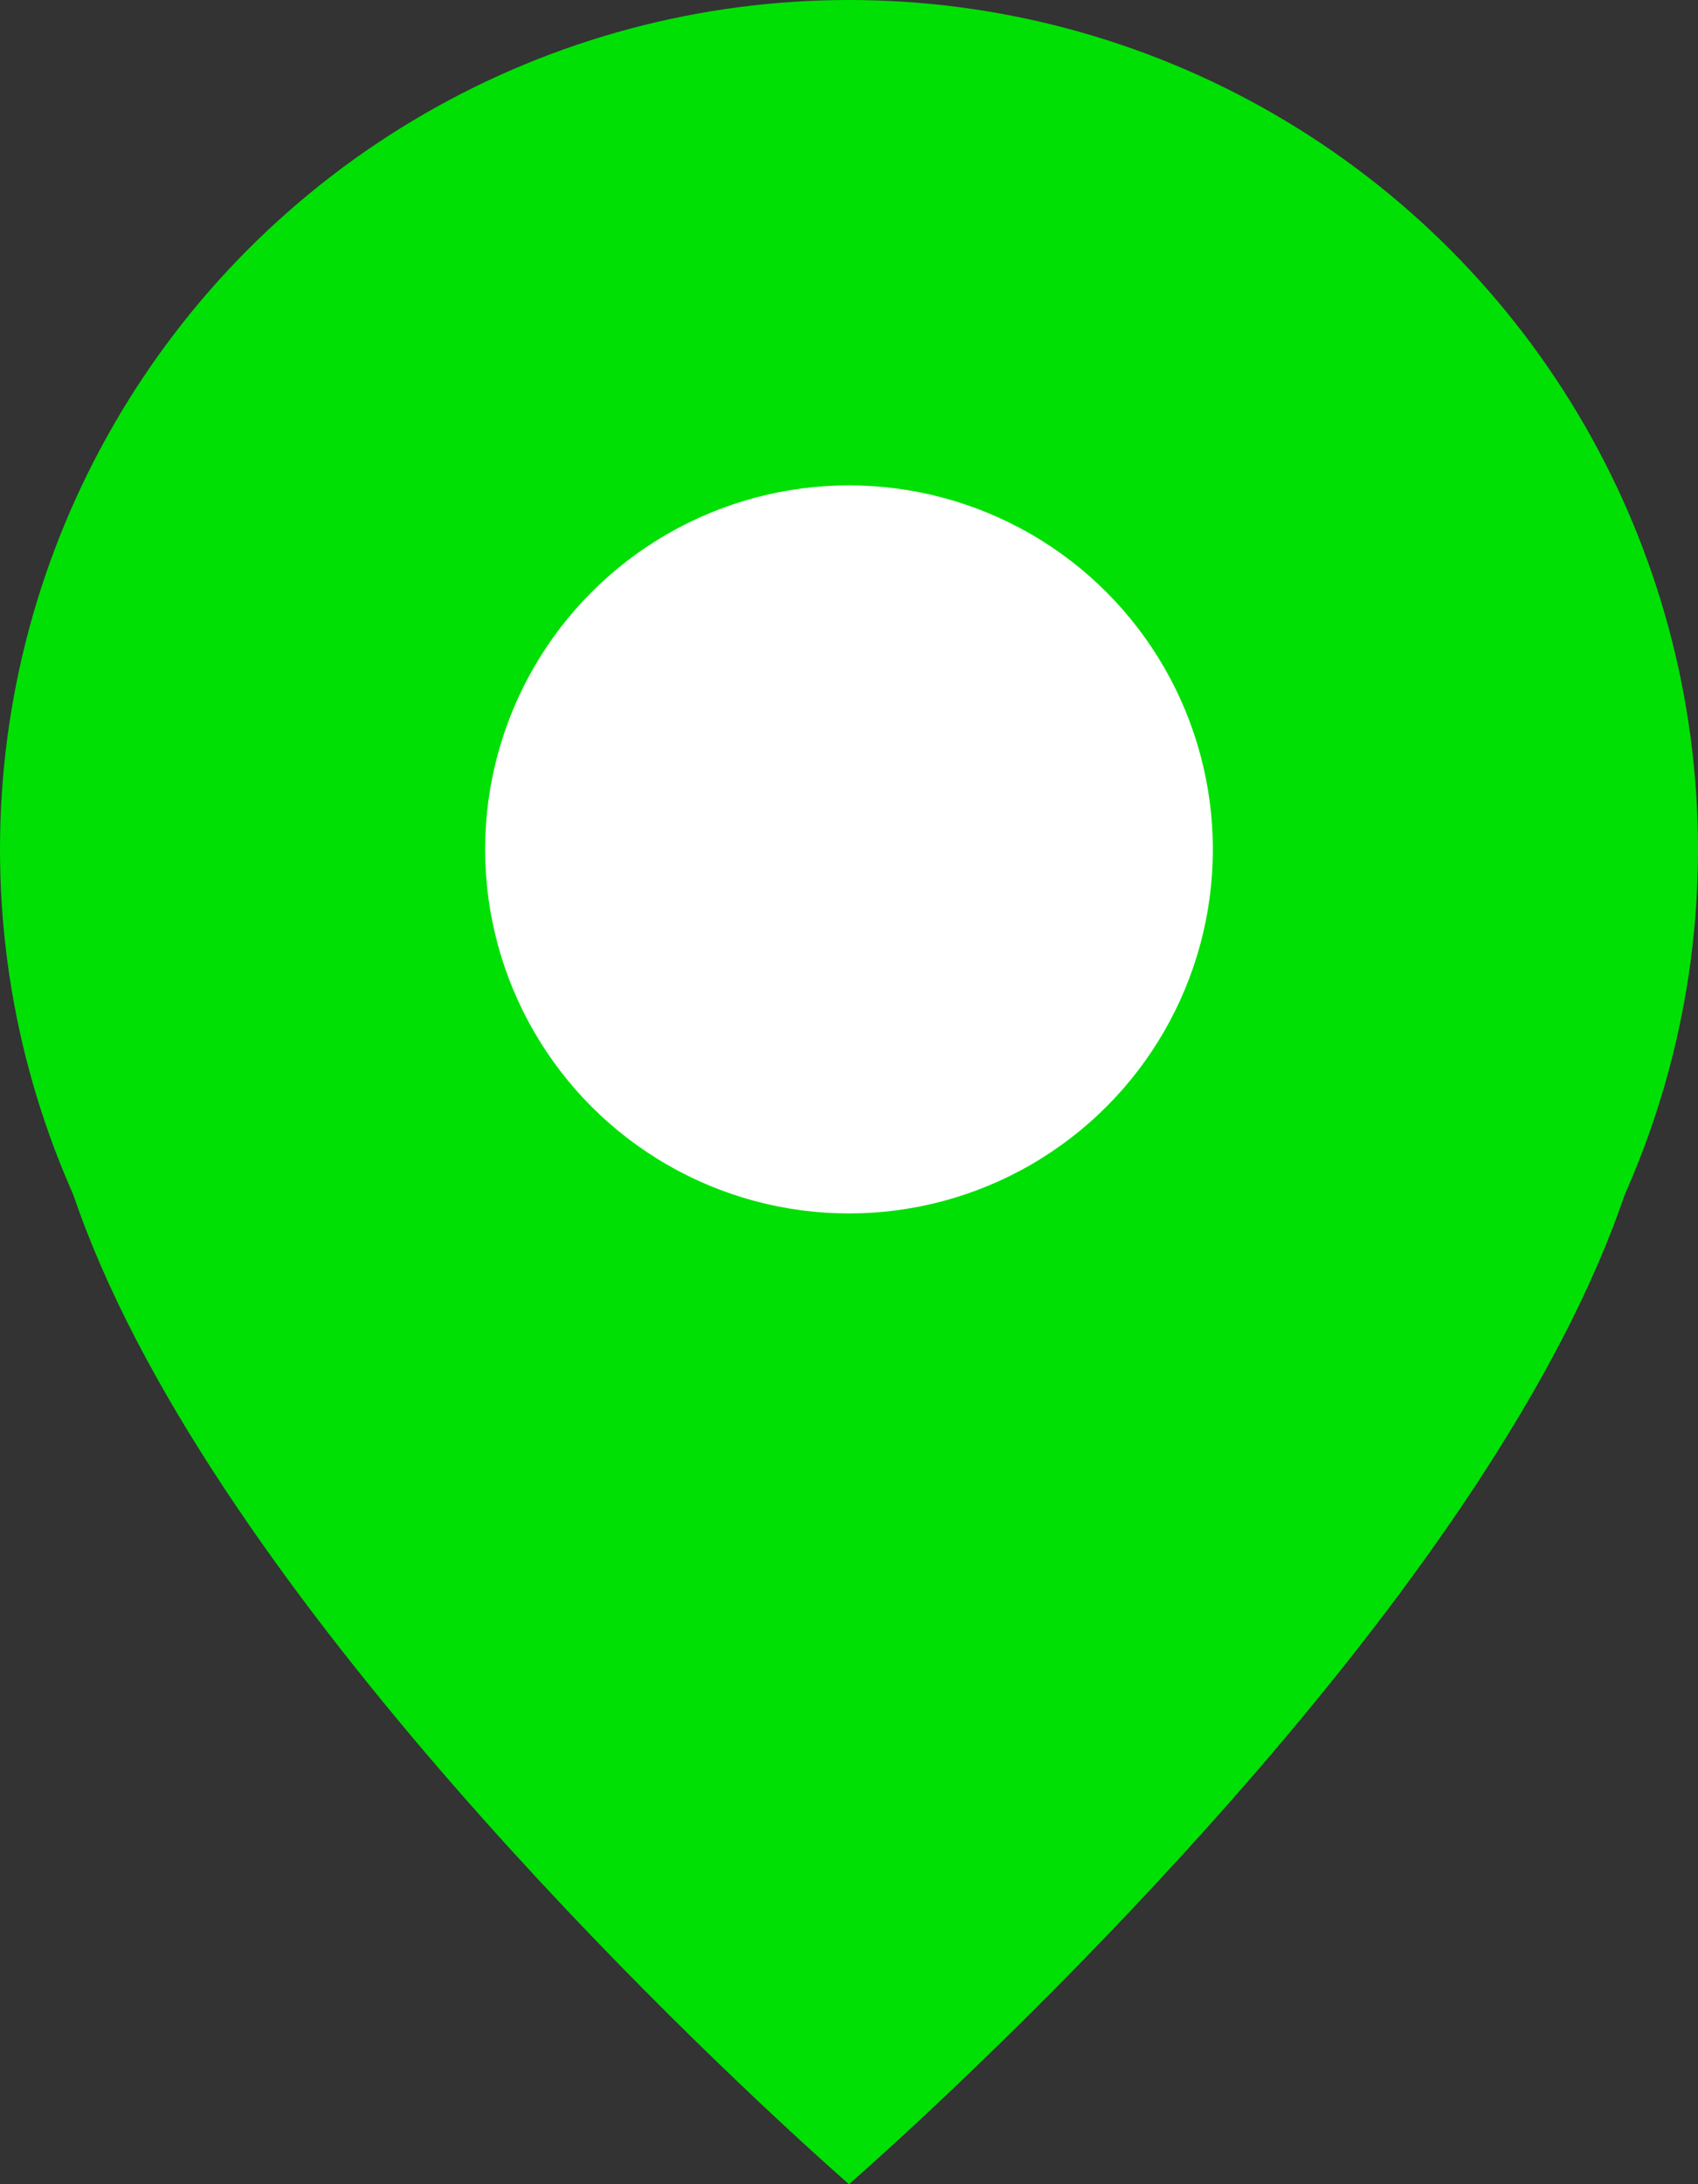 <?xml version="1.0" encoding="UTF-8"?> <svg xmlns="http://www.w3.org/2000/svg" viewBox="0 0 14 18"><rect x="0" y="0" width="14" height="18" fill="#333333" stroke="none"/> <defs> <style>.cls-1{fill:#01e005;}.cls-2{fill:#fff;}</style> </defs> <title>Asset 7</title> <g id="Layer_2" data-name="Layer 2"> <g id="Layer_1-2" data-name="Layer 1"> <path class="cls-1" d="M7,18S-8,5,7,5,7,18,7,18Z"></path> <circle class="cls-1" cx="7" cy="7" r="7"></circle> <circle class="cls-2" cx="7" cy="7" r="3"></circle> </g> </g> </svg> 